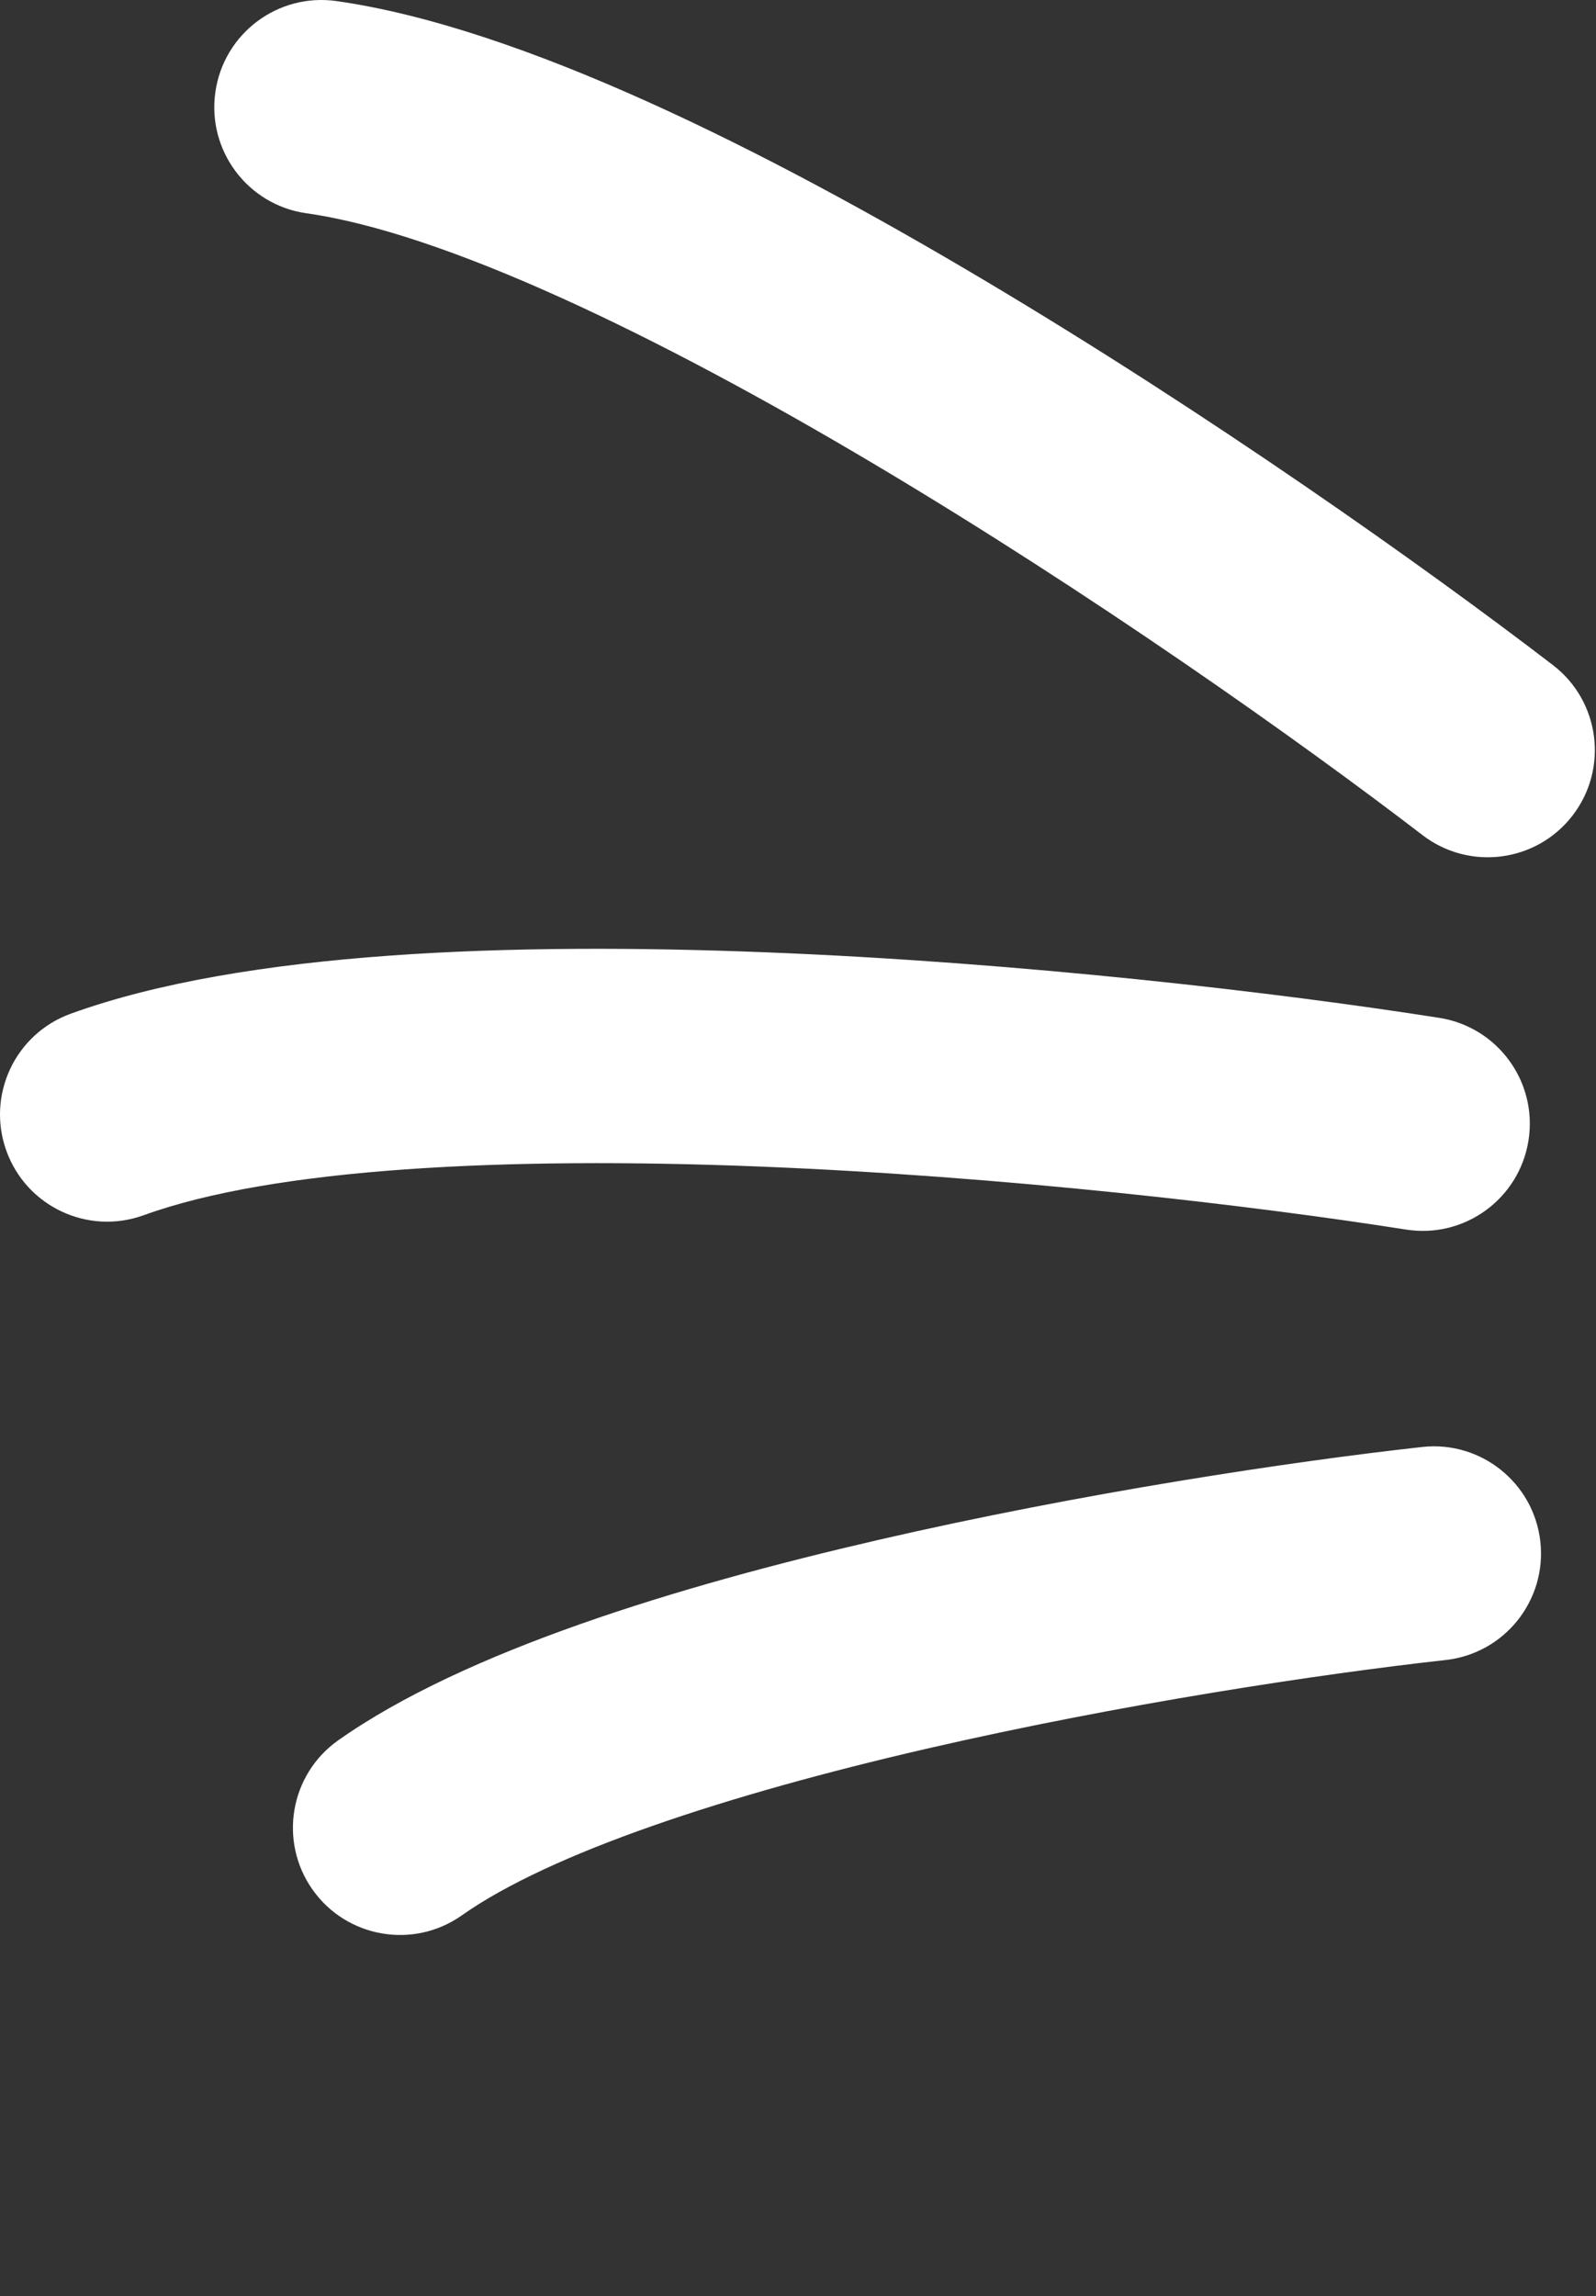 <?xml version="1.0" encoding="UTF-8"?> <svg xmlns="http://www.w3.org/2000/svg" viewBox="0 0 68.581 98.63" fill="none"><rect x="0" y="0" width="68.581" height="98.63" fill="#333333" stroke="none"/><path fill-rule="evenodd" clip-rule="evenodd" d="M9.254 3.957C9.611 1.44 11.94 -0.311 14.457 0.046C22.395 1.172 32.909 6.454 42.312 12.047C51.925 17.765 61.144 24.284 66.729 28.567C68.747 30.114 69.128 33.003 67.581 35.02C66.035 37.037 63.145 37.419 61.128 35.872C55.776 31.768 46.857 25.461 37.606 19.958C28.145 14.331 19.068 9.998 13.164 9.16C10.647 8.803 8.897 6.474 9.254 3.957Z" fill="white"></path><path fill-rule="evenodd" clip-rule="evenodd" d="M0.277 49.439C-0.59 47.049 0.646 44.409 3.036 43.543C10.509 40.834 22.127 40.478 32.924 40.905C43.957 41.341 55.004 42.645 61.849 43.72C64.36 44.115 66.076 46.47 65.681 48.981C65.287 51.493 62.931 53.209 60.42 52.814C53.864 51.784 43.177 50.523 32.56 50.103C21.708 49.674 11.761 50.172 6.172 52.198C3.782 53.064 1.143 51.829 0.277 49.439Z" fill="white"></path><path fill-rule="evenodd" clip-rule="evenodd" d="M13.428 81.162C11.963 79.084 12.46 76.212 14.538 74.748C19.974 70.916 29.164 68.123 37.719 66.149C46.504 64.122 55.482 62.776 61.108 62.152C63.634 61.872 65.91 63.693 66.19 66.22C66.47 68.746 64.649 71.021 62.123 71.302C56.787 71.894 48.168 73.185 39.789 75.119C31.18 77.105 23.638 79.596 19.842 82.272C17.764 83.736 14.892 83.239 13.428 81.162Z" fill="white"></path></svg> 